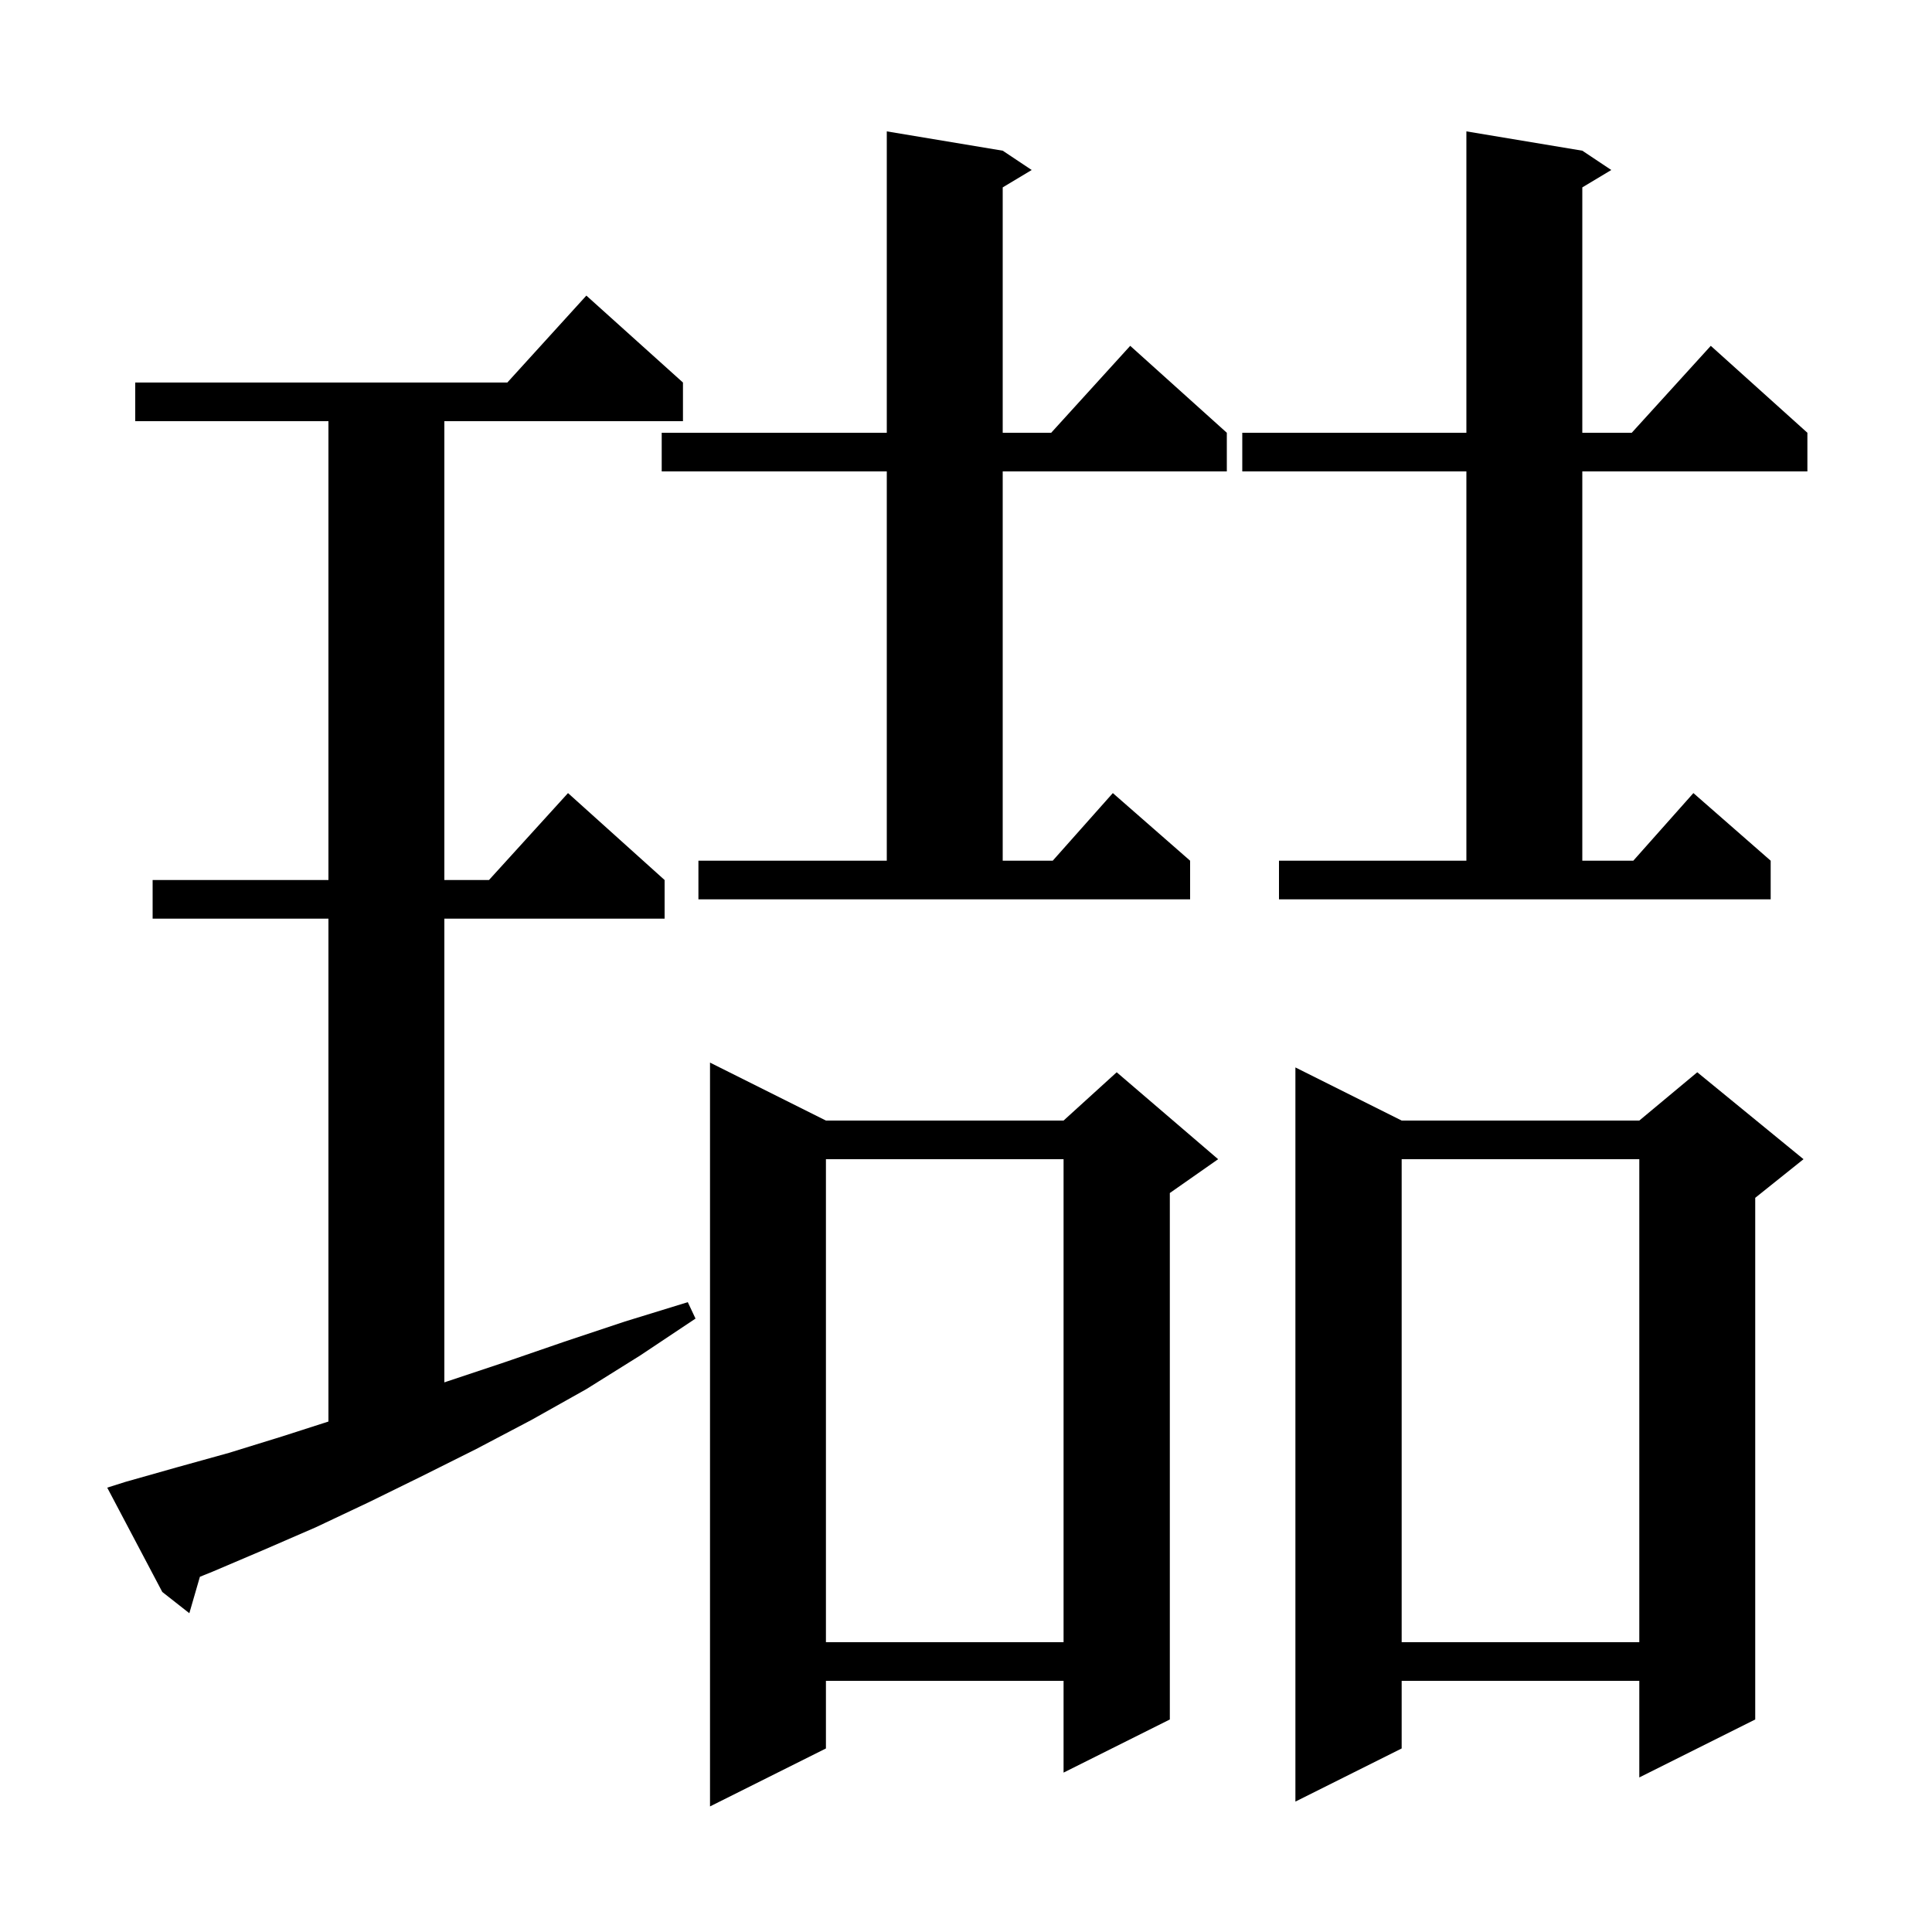 <svg xmlns="http://www.w3.org/2000/svg" xmlns:xlink="http://www.w3.org/1999/xlink" version="1.1" baseProfile="full" viewBox="0 0 200 200" width="200" height="200">
<g fill="black">
<path d="M 85.5 116.0 L 110.1 116.0 L 115.6 111.0 L 126.1 120.0 L 121.1 123.5 L 121.1 178.0 L 110.1 183.5 L 110.1 174.0 L 85.5 174.0 L 85.5 181.0 L 73.5 187.0 L 73.5 110.0 Z M 145.1 116.0 L 169.7 116.0 L 175.7 111.0 L 186.7 120.0 L 181.7 124.0 L 181.7 178.0 L 169.7 184.0 L 169.7 174.0 L 145.1 174.0 L 145.1 181.0 L 134.1 186.5 L 134.1 110.5 Z M 145.1 120.0 L 145.1 170.0 L 169.7 170.0 L 169.7 120.0 Z M 85.5 120.0 L 85.5 170.0 L 110.1 170.0 L 110.1 120.0 Z M 13.0 153.4 L 18.3 151.9 L 23.7 150.4 L 29.2 148.7 L 34.0 147.157 L 34.0 95.1 L 15.8 95.1 L 15.8 91.1 L 34.0 91.1 L 34.0 43.6 L 14.0 43.6 L 14.0 39.6 L 52.518 39.6 L 60.7 30.6 L 70.7 39.6 L 70.7 43.6 L 46.0 43.6 L 46.0 91.1 L 50.618 91.1 L 58.8 82.1 L 68.8 91.1 L 68.8 95.1 L 46.0 95.1 L 46.0 143.103 L 46.3 143.0 L 52.3 141.0 L 58.4 138.9 L 64.7 136.8 L 71.2 134.8 L 72.0 136.5 L 66.3 140.3 L 60.7 143.8 L 55.0 147.0 L 49.3 150.0 L 43.7 152.8 L 38.2 155.5 L 32.7 158.1 L 27.4 160.4 L 22.0 162.7 L 20.693 163.228 L 19.6 167.0 L 16.8 164.8 L 11.1 154.0 Z M 72.3 89.1 L 91.8 89.1 L 91.8 48.8 L 68.5 48.8 L 68.5 44.8 L 91.8 44.8 L 91.8 13.6 L 103.8 15.6 L 106.8 17.6 L 103.8 19.4 L 103.8 44.8 L 108.818 44.8 L 117.0 35.8 L 127.0 44.8 L 127.0 48.8 L 103.8 48.8 L 103.8 89.1 L 108.978 89.1 L 115.2 82.1 L 123.2 89.1 L 123.2 93.1 L 72.3 93.1 Z M 132.4 89.1 L 151.8 89.1 L 151.8 48.8 L 128.6 48.8 L 128.6 44.8 L 151.8 44.8 L 151.8 13.6 L 163.8 15.6 L 166.8 17.6 L 163.8 19.4 L 163.8 44.8 L 168.918 44.8 L 177.1 35.8 L 187.1 44.8 L 187.1 48.8 L 163.8 48.8 L 163.8 89.1 L 169.078 89.1 L 175.3 82.1 L 183.3 89.1 L 183.3 93.1 L 132.4 93.1 Z " />
</g>
</svg>
